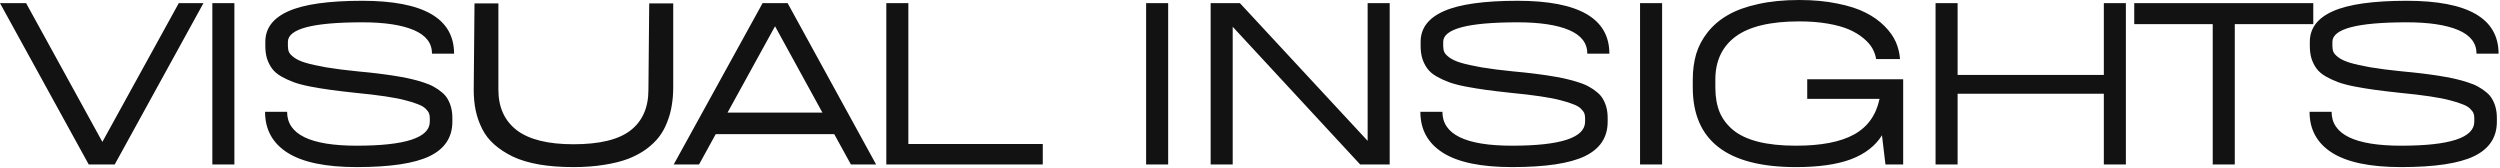 <?xml version="1.0" encoding="UTF-8"?> <svg xmlns="http://www.w3.org/2000/svg" width="744" height="50" viewBox="0 0 744 50" fill="none"><path d="M53.203 0.938H60.547L34.141 48.945H26.406L0 0.938H7.773L30.469 42.227L53.203 0.938ZM63.191 48.945V0.938H69.753V48.945H63.191ZM128.569 15.977C128.569 12.825 126.759 10.482 123.139 8.945C119.519 7.409 114.415 6.641 107.827 6.641C93.061 6.641 85.678 8.581 85.678 12.461V13.672C85.678 14.375 85.782 14.974 85.991 15.469C86.199 15.963 86.707 16.51 87.514 17.109C88.321 17.708 89.454 18.229 90.912 18.672C92.371 19.115 94.415 19.57 97.045 20.039C99.675 20.482 102.84 20.885 106.537 21.25C108.803 21.458 110.782 21.667 112.475 21.875C114.194 22.083 115.939 22.331 117.709 22.617C119.48 22.878 120.991 23.164 122.241 23.477C123.517 23.763 124.78 24.115 126.03 24.531C127.28 24.922 128.321 25.365 129.155 25.859C130.014 26.328 130.808 26.875 131.537 27.5C132.267 28.099 132.84 28.776 133.256 29.531C133.699 30.287 134.037 31.133 134.272 32.07C134.506 32.982 134.623 33.997 134.623 35.117V36.211C134.623 40.872 132.358 44.297 127.827 46.484C123.321 48.646 116.095 49.727 106.147 49.727C96.954 49.727 90.105 48.307 85.6 45.469C81.121 42.63 78.881 38.568 78.881 33.281H85.444C85.444 40 92.345 43.359 106.147 43.359C120.652 43.359 127.905 40.977 127.905 36.211V35.117C127.905 34.57 127.827 34.102 127.67 33.711C127.514 33.32 127.189 32.878 126.694 32.383C126.225 31.888 125.483 31.445 124.467 31.055C123.478 30.638 122.202 30.234 120.639 29.844C119.103 29.427 117.097 29.037 114.623 28.672C112.176 28.307 109.324 27.969 106.069 27.656C103.126 27.344 100.6 27.044 98.491 26.758C96.381 26.471 94.311 26.133 92.28 25.742C90.275 25.352 88.608 24.909 87.28 24.414C85.978 23.919 84.754 23.346 83.608 22.695C82.462 22.018 81.577 21.25 80.952 20.391C80.327 19.531 79.832 18.555 79.467 17.461C79.129 16.341 78.959 15.078 78.959 13.672V12.461C78.959 8.398 81.264 5.352 85.873 3.32C90.509 1.263 97.827 0.234 107.827 0.234C126.03 0.234 135.131 5.482 135.131 15.977H128.569ZM170.666 49.727C166.864 49.727 163.439 49.466 160.392 48.945C157.345 48.398 154.754 47.617 152.619 46.602C150.483 45.56 148.647 44.362 147.111 43.008C145.574 41.654 144.364 40.091 143.478 38.32C142.593 36.55 141.955 34.727 141.564 32.852C141.173 30.977 140.978 28.932 140.978 26.719L141.212 1.016H148.322V26.719C148.322 31.927 150.145 35.938 153.791 38.75C157.462 41.536 163.087 42.93 170.666 42.93C178.426 42.93 184.077 41.562 187.619 38.828C191.186 36.068 192.97 32.031 192.97 26.719L193.205 1.016H200.353V25.898C200.353 27.826 200.21 29.635 199.923 31.328C199.663 33.021 199.207 34.688 198.556 36.328C197.931 37.969 197.111 39.453 196.095 40.781C195.08 42.083 193.791 43.307 192.228 44.453C190.666 45.573 188.869 46.523 186.837 47.305C184.806 48.06 182.423 48.646 179.689 49.062C176.981 49.505 173.973 49.727 170.666 49.727ZM253.231 48.945L248.27 39.922H212.997L208.036 48.945H200.497L226.903 1.016L226.825 0.938H234.442V1.016L260.731 48.945H253.231ZM216.512 33.516H244.755L230.653 7.812L216.512 33.516ZM270.328 0.938V42.852H310.328V48.945H263.766V0.938H270.328ZM341.084 48.945V0.938H347.647V48.945H341.084ZM407.009 0.938H413.572V48.945H404.783L366.853 7.969V48.945H360.291V0.938H369.002L407.009 41.914V0.938ZM472.388 15.977C472.388 12.825 470.578 10.482 466.958 8.945C463.338 7.409 458.234 6.641 451.645 6.641C436.88 6.641 429.497 8.581 429.497 12.461V13.672C429.497 14.375 429.601 14.974 429.809 15.469C430.018 15.963 430.526 16.51 431.333 17.109C432.14 17.708 433.273 18.229 434.731 18.672C436.19 19.115 438.234 19.57 440.864 20.039C443.494 20.482 446.658 20.885 450.356 21.25C452.622 21.458 454.601 21.667 456.294 21.875C458.013 22.083 459.757 22.331 461.528 22.617C463.299 22.878 464.809 23.164 466.059 23.477C467.335 23.763 468.598 24.115 469.848 24.531C471.098 24.922 472.14 25.365 472.973 25.859C473.833 26.328 474.627 26.875 475.356 27.5C476.085 28.099 476.658 28.776 477.075 29.531C477.518 30.287 477.856 31.133 478.091 32.07C478.325 32.982 478.442 33.997 478.442 35.117V36.211C478.442 40.872 476.177 44.297 471.645 46.484C467.14 48.646 459.914 49.727 449.966 49.727C440.773 49.727 433.924 48.307 429.419 45.469C424.94 42.63 422.7 38.568 422.7 33.281H429.263C429.263 40 436.164 43.359 449.966 43.359C464.471 43.359 471.723 40.977 471.723 36.211V35.117C471.723 34.57 471.645 34.102 471.489 33.711C471.333 33.32 471.007 32.878 470.513 32.383C470.044 31.888 469.302 31.445 468.286 31.055C467.296 30.638 466.02 30.234 464.458 29.844C462.921 29.427 460.916 29.037 458.442 28.672C455.994 28.307 453.143 27.969 449.888 27.656C446.945 27.344 444.419 27.044 442.309 26.758C440.2 26.471 438.13 26.133 436.098 25.742C434.093 25.352 432.427 24.909 431.098 24.414C429.796 23.919 428.572 23.346 427.427 22.695C426.281 22.018 425.395 21.25 424.77 20.391C424.145 19.531 423.651 18.555 423.286 17.461C422.947 16.341 422.778 15.078 422.778 13.672V12.461C422.778 8.398 425.083 5.352 429.692 3.32C434.328 1.263 441.645 0.234 451.645 0.234C469.848 0.234 478.95 5.482 478.95 15.977H472.388ZM488.078 48.945V0.938H494.641V48.945H488.078ZM537.831 23.594H566.386V48.945H561.112L560.097 40.469V40.234C558.118 43.411 555.045 45.794 550.878 47.383C546.711 48.945 541.243 49.727 534.472 49.727C514.003 49.727 503.769 41.836 503.769 26.055V23.672C503.769 20.912 504.107 18.372 504.784 16.055C505.487 13.737 506.633 11.575 508.222 9.57C509.81 7.565 511.803 5.872 514.198 4.492C516.62 3.086 519.628 1.992 523.222 1.211C526.816 0.404 530.891 0 535.448 0C539.641 0 543.43 0.352 546.816 1.055C550.227 1.732 553.04 2.643 555.253 3.789C557.467 4.909 559.329 6.237 560.839 7.773C562.376 9.31 563.495 10.885 564.198 12.5C564.902 14.115 565.318 15.807 565.448 17.578H558.339C558.157 16.458 557.779 15.391 557.206 14.375C556.633 13.359 555.748 12.357 554.55 11.367C553.378 10.378 551.959 9.518 550.292 8.789C548.626 8.06 546.516 7.474 543.964 7.031C541.412 6.589 538.573 6.367 535.448 6.367C526.907 6.367 520.605 7.865 516.542 10.859C512.506 13.854 510.487 18.125 510.487 23.672V26.055C510.487 28.815 510.904 31.237 511.737 33.32C512.597 35.378 513.951 37.175 515.8 38.711C517.675 40.247 520.162 41.406 523.261 42.188C526.386 42.969 530.123 43.359 534.472 43.359C541.946 43.359 547.701 42.253 551.737 40.039C555.8 37.8 558.339 34.258 559.355 29.414H537.831V23.594ZM626.1 0.938H632.662V48.945H626.1V27.891H582.584V48.945H576.022V0.938H582.584V22.305H626.1V0.938ZM688.431 0.938V7.188H665.072V48.945H658.509V7.188H635.15V0.938H688.431ZM737.013 15.977C737.013 12.825 735.203 10.482 731.583 8.945C727.963 7.409 722.859 6.641 716.27 6.641C701.505 6.641 694.122 8.581 694.122 12.461V13.672C694.122 14.375 694.226 14.974 694.434 15.469C694.643 15.963 695.151 16.51 695.958 17.109C696.765 17.708 697.898 18.229 699.356 18.672C700.815 19.115 702.859 19.57 705.489 20.039C708.119 20.482 711.283 20.885 714.981 21.25C717.247 21.458 719.226 21.667 720.919 21.875C722.638 22.083 724.382 22.331 726.153 22.617C727.924 22.878 729.434 23.164 730.684 23.477C731.96 23.763 733.223 24.115 734.473 24.531C735.723 24.922 736.765 25.365 737.598 25.859C738.458 26.328 739.252 26.875 739.981 27.5C740.71 28.099 741.283 28.776 741.7 29.531C742.143 30.287 742.481 31.133 742.716 32.07C742.95 32.982 743.067 33.997 743.067 35.117V36.211C743.067 40.872 740.802 44.297 736.27 46.484C731.765 48.646 724.539 49.727 714.591 49.727C705.398 49.727 698.549 48.307 694.044 45.469C689.565 42.63 687.325 38.568 687.325 33.281H693.888C693.888 40 700.789 43.359 714.591 43.359C729.096 43.359 736.348 40.977 736.348 36.211V35.117C736.348 34.57 736.27 34.102 736.114 33.711C735.958 33.32 735.632 32.878 735.138 32.383C734.669 31.888 733.927 31.445 732.911 31.055C731.921 30.638 730.645 30.234 729.083 29.844C727.546 29.427 725.541 29.037 723.067 28.672C720.619 28.307 717.768 27.969 714.513 27.656C711.57 27.344 709.044 27.044 706.934 26.758C704.825 26.471 702.755 26.133 700.723 25.742C698.718 25.352 697.052 24.909 695.723 24.414C694.421 23.919 693.197 23.346 692.052 22.695C690.906 22.018 690.02 21.25 689.395 20.391C688.77 19.531 688.276 18.555 687.911 17.461C687.572 16.341 687.403 15.078 687.403 13.672V12.461C687.403 8.398 689.708 5.352 694.317 3.32C698.953 1.263 706.27 0.234 716.27 0.234C734.473 0.234 743.575 5.482 743.575 15.977H737.013Z" fill="#121212"></path></svg> 